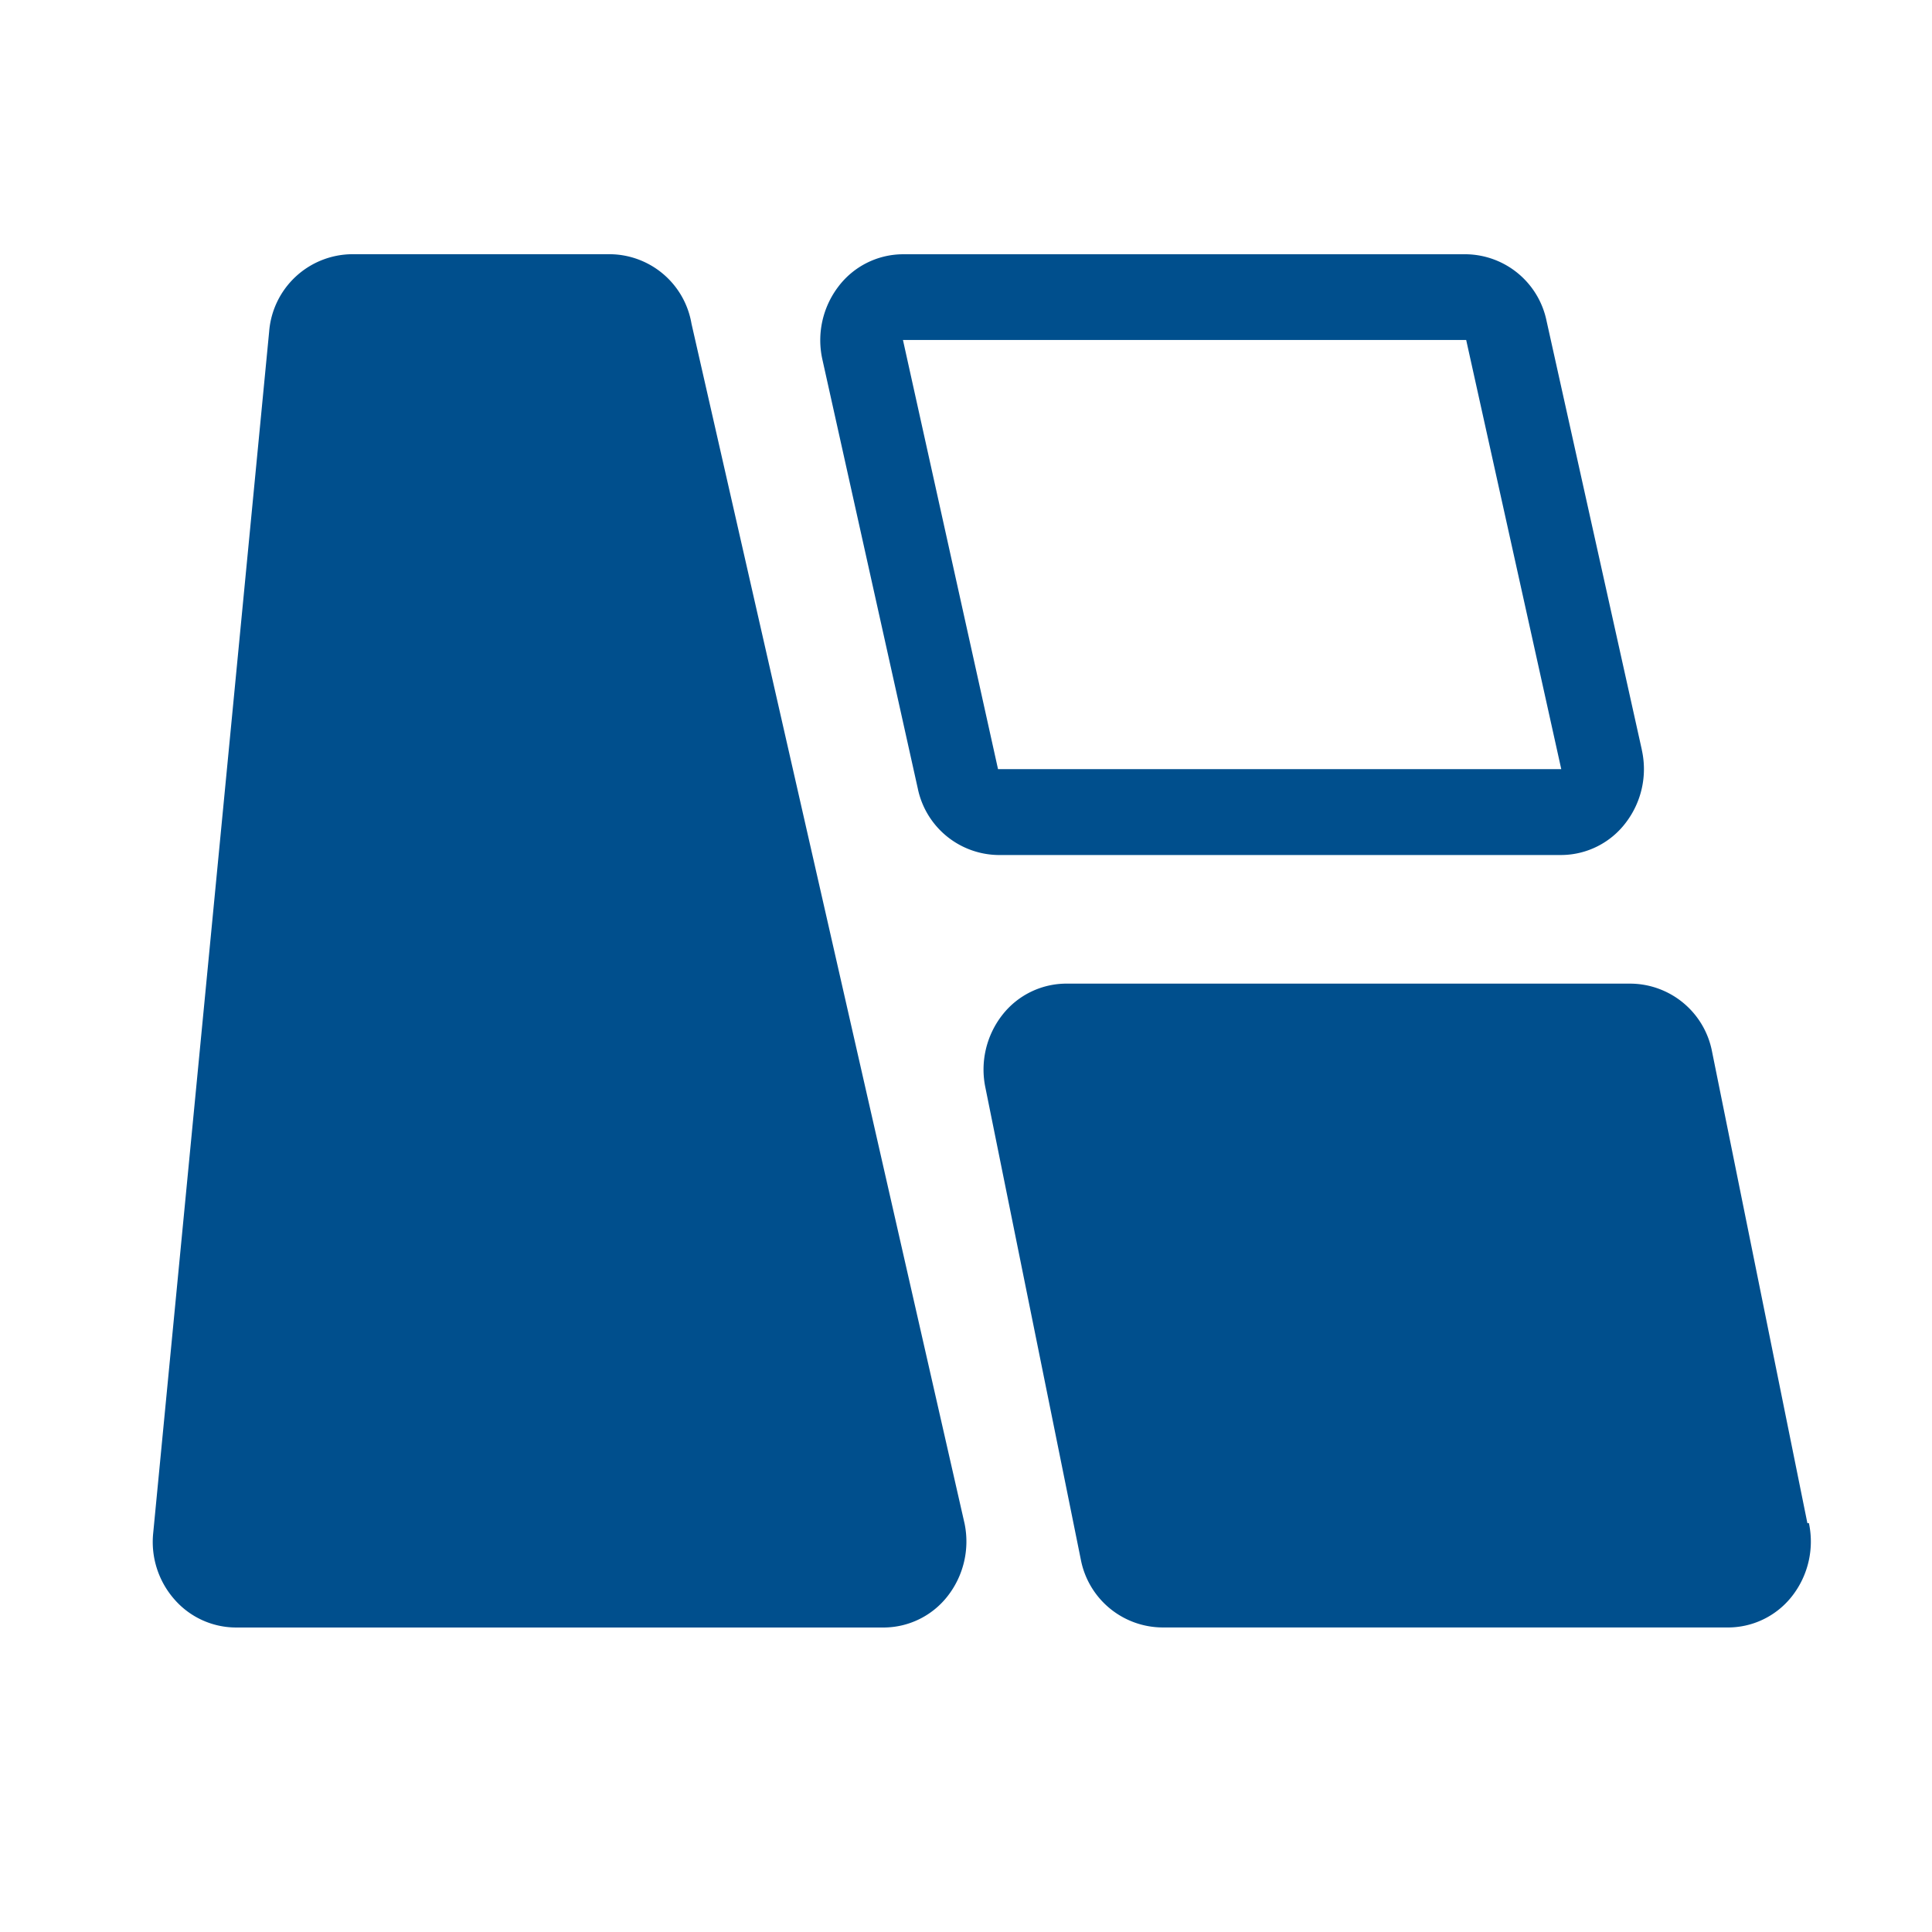<svg xmlns="http://www.w3.org/2000/svg" width="38" height="38" viewBox="0 0 38 38">
  <g id="_2" data-name="2" transform="translate(-1064 -1043)">
    <rect id="矩形_791" data-name="矩形 791" width="38" height="38" transform="translate(1064 1043)" fill="none"/>
    <path id="基础设施-icon-2" d="M112.883,175.059a1.641,1.641,0,0,0-1.624-1.367H106.2a1.65,1.65,0,0,0-1.624,1.521l-2.281,23.635a1.71,1.71,0,0,0,.416,1.3,1.611,1.611,0,0,0,1.212.555h12.746a1.6,1.6,0,0,0,1.252-.618,1.745,1.745,0,0,0,.333-1.426Zm18.692,8.381L129.7,175a1.64,1.64,0,0,0-1.576-1.307H117.041a1.6,1.6,0,0,0-1.271.638,1.74,1.74,0,0,0-.313,1.43l1.877,8.441a1.64,1.64,0,0,0,1.576,1.307H129.99a1.6,1.6,0,0,0,1.271-.638A1.734,1.734,0,0,0,131.574,183.44Zm-12.663.38-1.87-8.441H128.12l1.87,8.441Zm15.919,14.83-1.877-9.284a1.645,1.645,0,0,0-1.584-1.327H120.289a1.6,1.6,0,0,0-1.291.614,1.743,1.743,0,0,0-.333,1.438l1.877,9.284a1.645,1.645,0,0,0,1.616,1.327h11.079a1.6,1.6,0,0,0,1.291-.614,1.743,1.743,0,0,0,.333-1.438h-.032Zm0,0" transform="translate(964.718 874.308)" fill="#004f8d"/>
  </g>
</svg>
